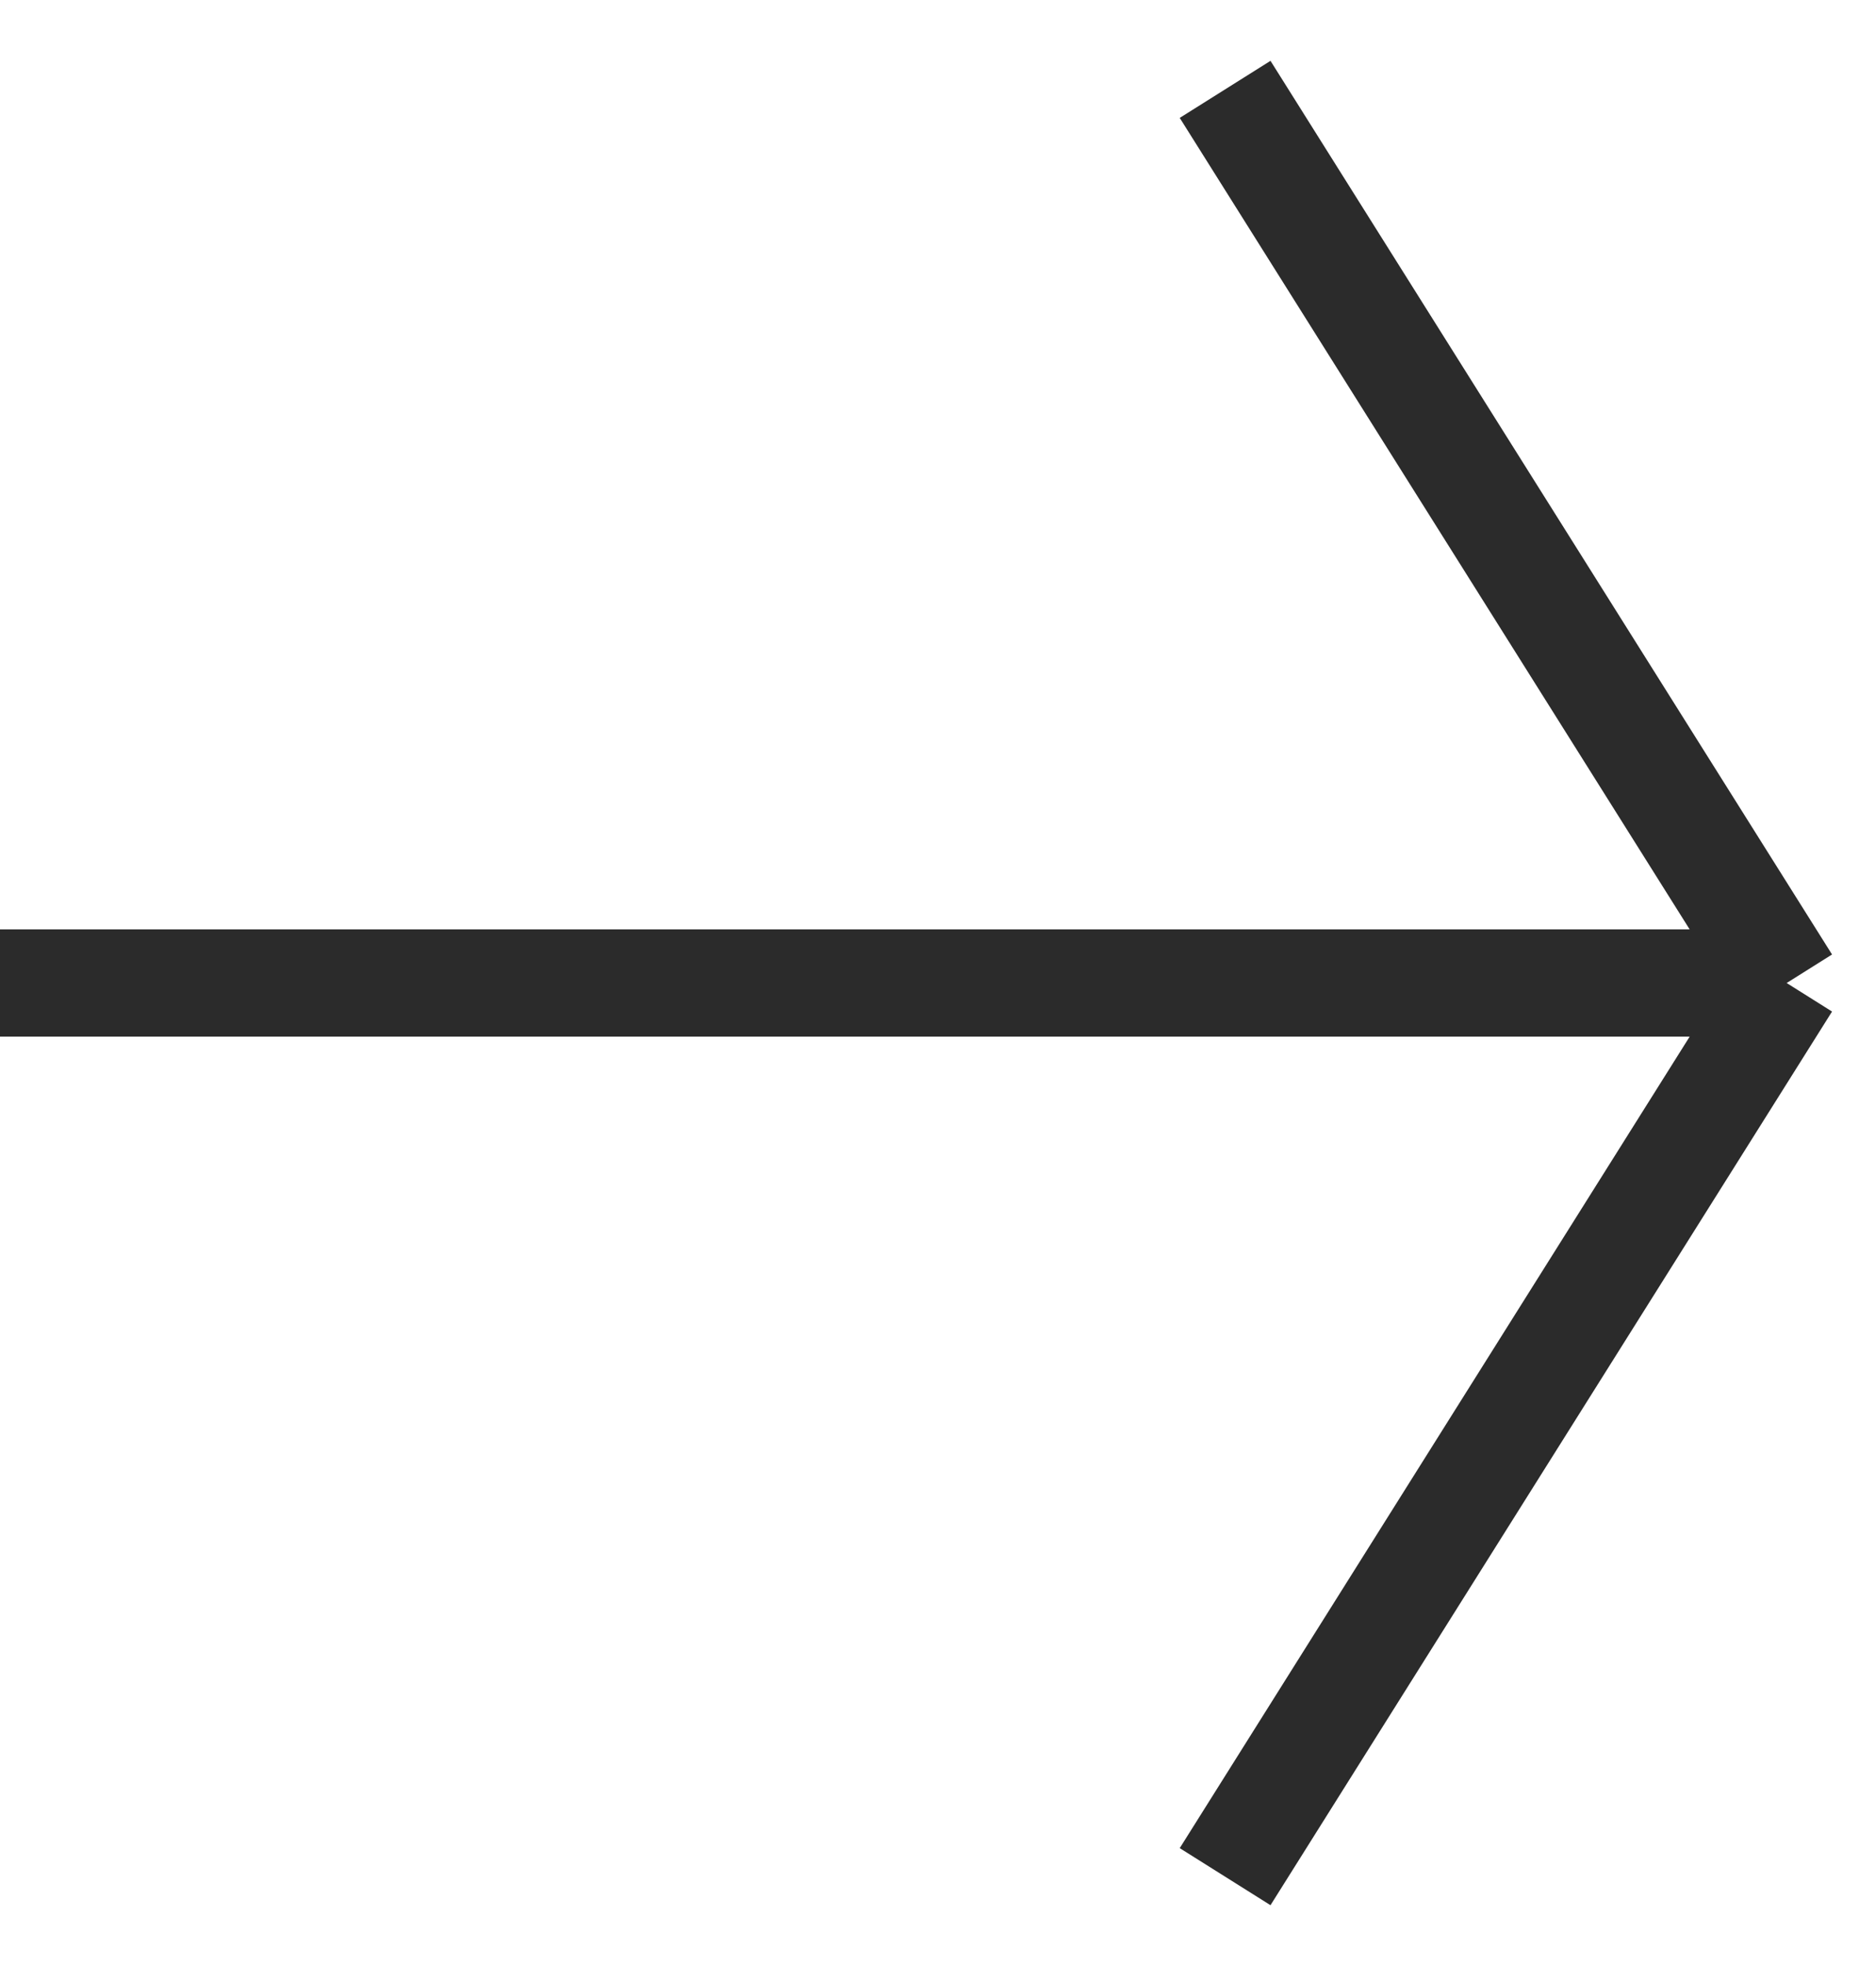 <svg width="21" height="22" viewBox="0 0 21 22" fill="none" xmlns="http://www.w3.org/2000/svg">
<path d="M0 11H20M20 11L13.714 1M20 11L13.714 21" stroke="#151515" stroke-opacity="0.9" stroke-width="1.2"/>
</svg>
